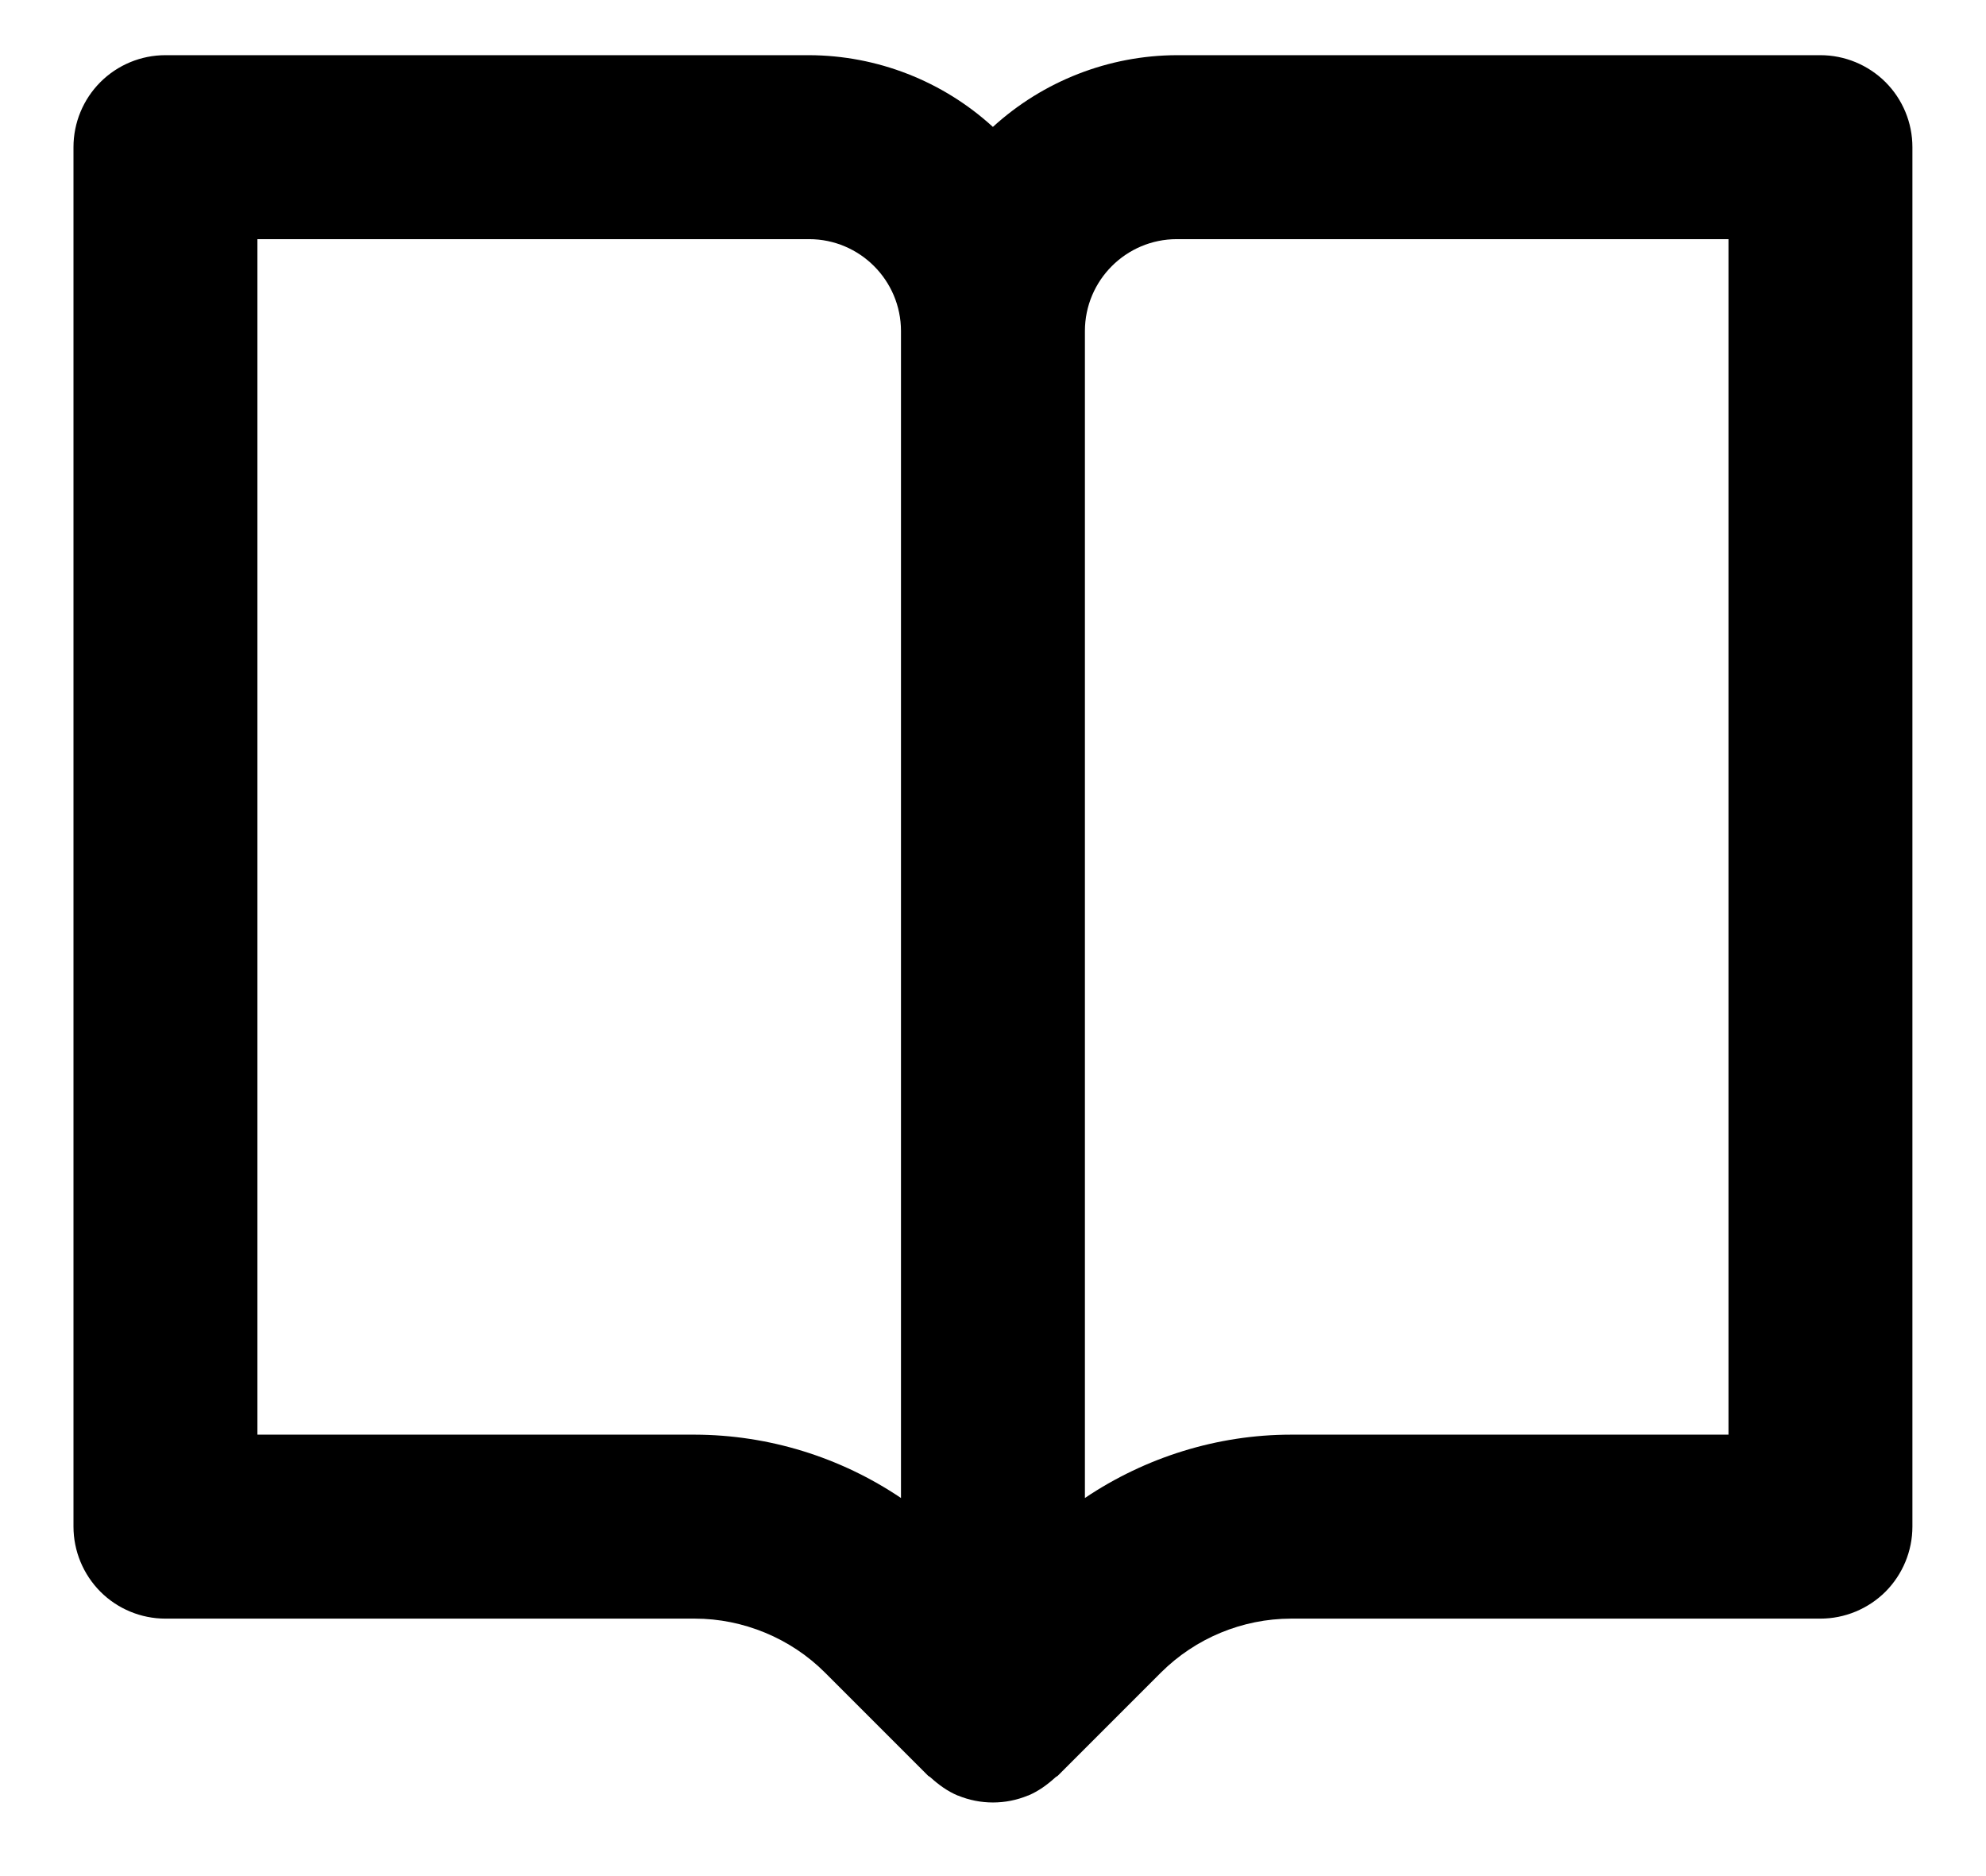 <svg width="18" height="17" viewBox="0 0 18 17" fill="none" xmlns="http://www.w3.org/2000/svg">
<path d="M16.499 0.5H10.666C10.049 0.502 9.455 0.734 8.999 1.15C8.544 0.734 7.95 0.502 7.333 0.5H1.499C1.278 0.5 1.066 0.588 0.91 0.744C0.754 0.9 0.666 1.112 0.666 1.333V13.833C0.666 14.054 0.754 14.266 0.91 14.423C1.066 14.579 1.278 14.667 1.499 14.667H6.298C6.736 14.667 7.166 14.845 7.476 15.155L8.41 16.089C8.418 16.097 8.428 16.099 8.435 16.107C8.507 16.172 8.587 16.231 8.68 16.27H8.682C8.885 16.354 9.114 16.354 9.317 16.27H9.319C9.412 16.231 9.492 16.172 9.564 16.107C9.571 16.099 9.581 16.097 9.589 16.089L10.523 15.155C10.836 14.844 11.259 14.668 11.701 14.667H16.499C16.72 14.667 16.932 14.579 17.089 14.423C17.245 14.266 17.333 14.054 17.333 13.833V1.333C17.333 1.112 17.245 0.9 17.089 0.744C16.932 0.588 16.72 0.5 16.499 0.5ZM6.298 13H2.333V2.167H7.333C7.793 2.167 8.166 2.541 8.166 3V13.574C7.614 13.202 6.964 13.002 6.298 13ZM15.666 13H11.701C11.035 13 10.381 13.205 9.833 13.574V3C9.833 2.541 10.206 2.167 10.666 2.167H15.666V13Z" fill="black"/>
</svg>
